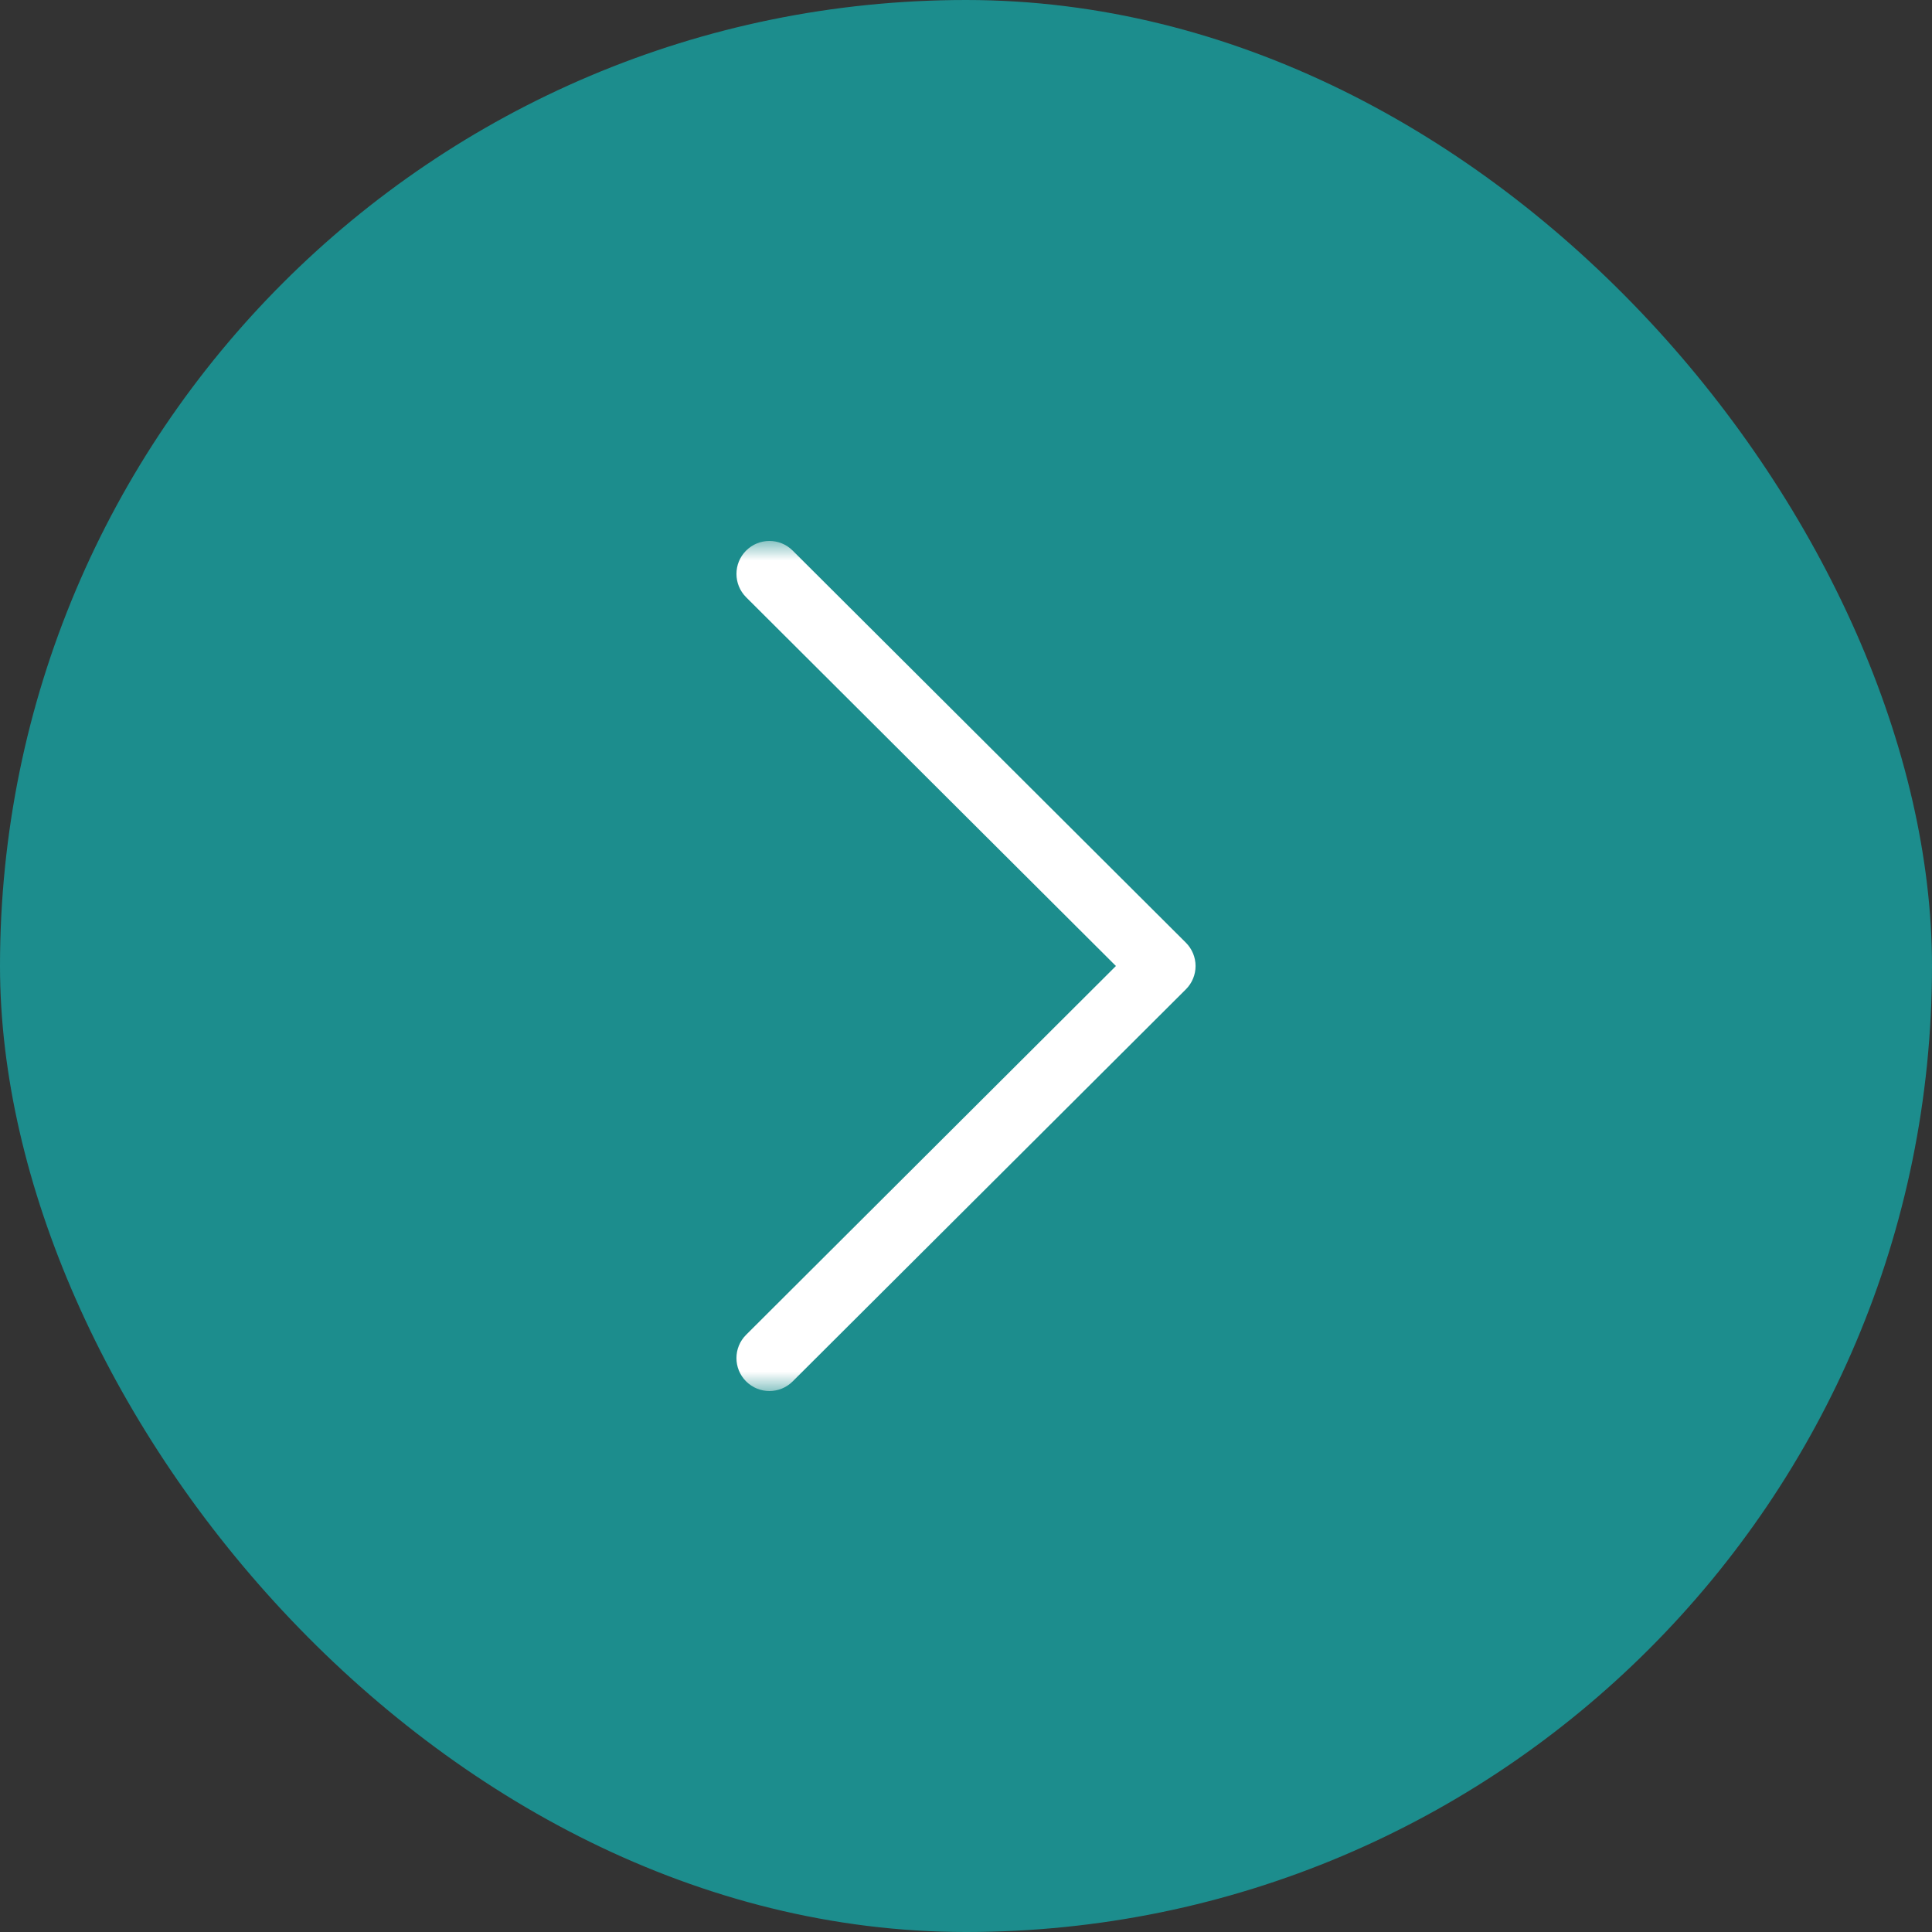 <svg width="50" height="50" viewBox="0 0 50 50" fill="none" xmlns="http://www.w3.org/2000/svg">
<rect x="0" y="0" width="50" height="50" fill="#333333" stroke="none"/>
<g id="publications__arrow">
<rect width="50" height="50" rx="25" fill="#1A9797" fill-opacity="0.9"/>
<g id="Clip path group">
<mask id="mask0_602_22" style="mask-type:luminance" maskUnits="userSpaceOnUse" x="14" y="14" width="22" height="22">
<g id="clip0">
<path id="Vector" d="M36 14L14 14L14 36L36 36L36 14Z" fill="white"/>
</g>
</mask>
<g mask="url(#mask0_602_22)">
<g id="Group">
<path id="Vector_2" d="M30.69 24.396L20.514 14.249C20.181 13.916 19.641 13.917 19.308 14.251C18.976 14.584 18.977 15.124 19.31 15.457L28.88 25L19.31 34.544C18.976 34.876 18.976 35.416 19.308 35.749C19.475 35.916 19.694 36 19.912 36C20.13 36 20.348 35.917 20.514 35.751L30.69 25.604C30.851 25.444 30.941 25.227 30.941 25C30.941 24.773 30.85 24.556 30.69 24.396Z" fill="white"/>
</g>
</g>
</g>
</g>
</svg>
